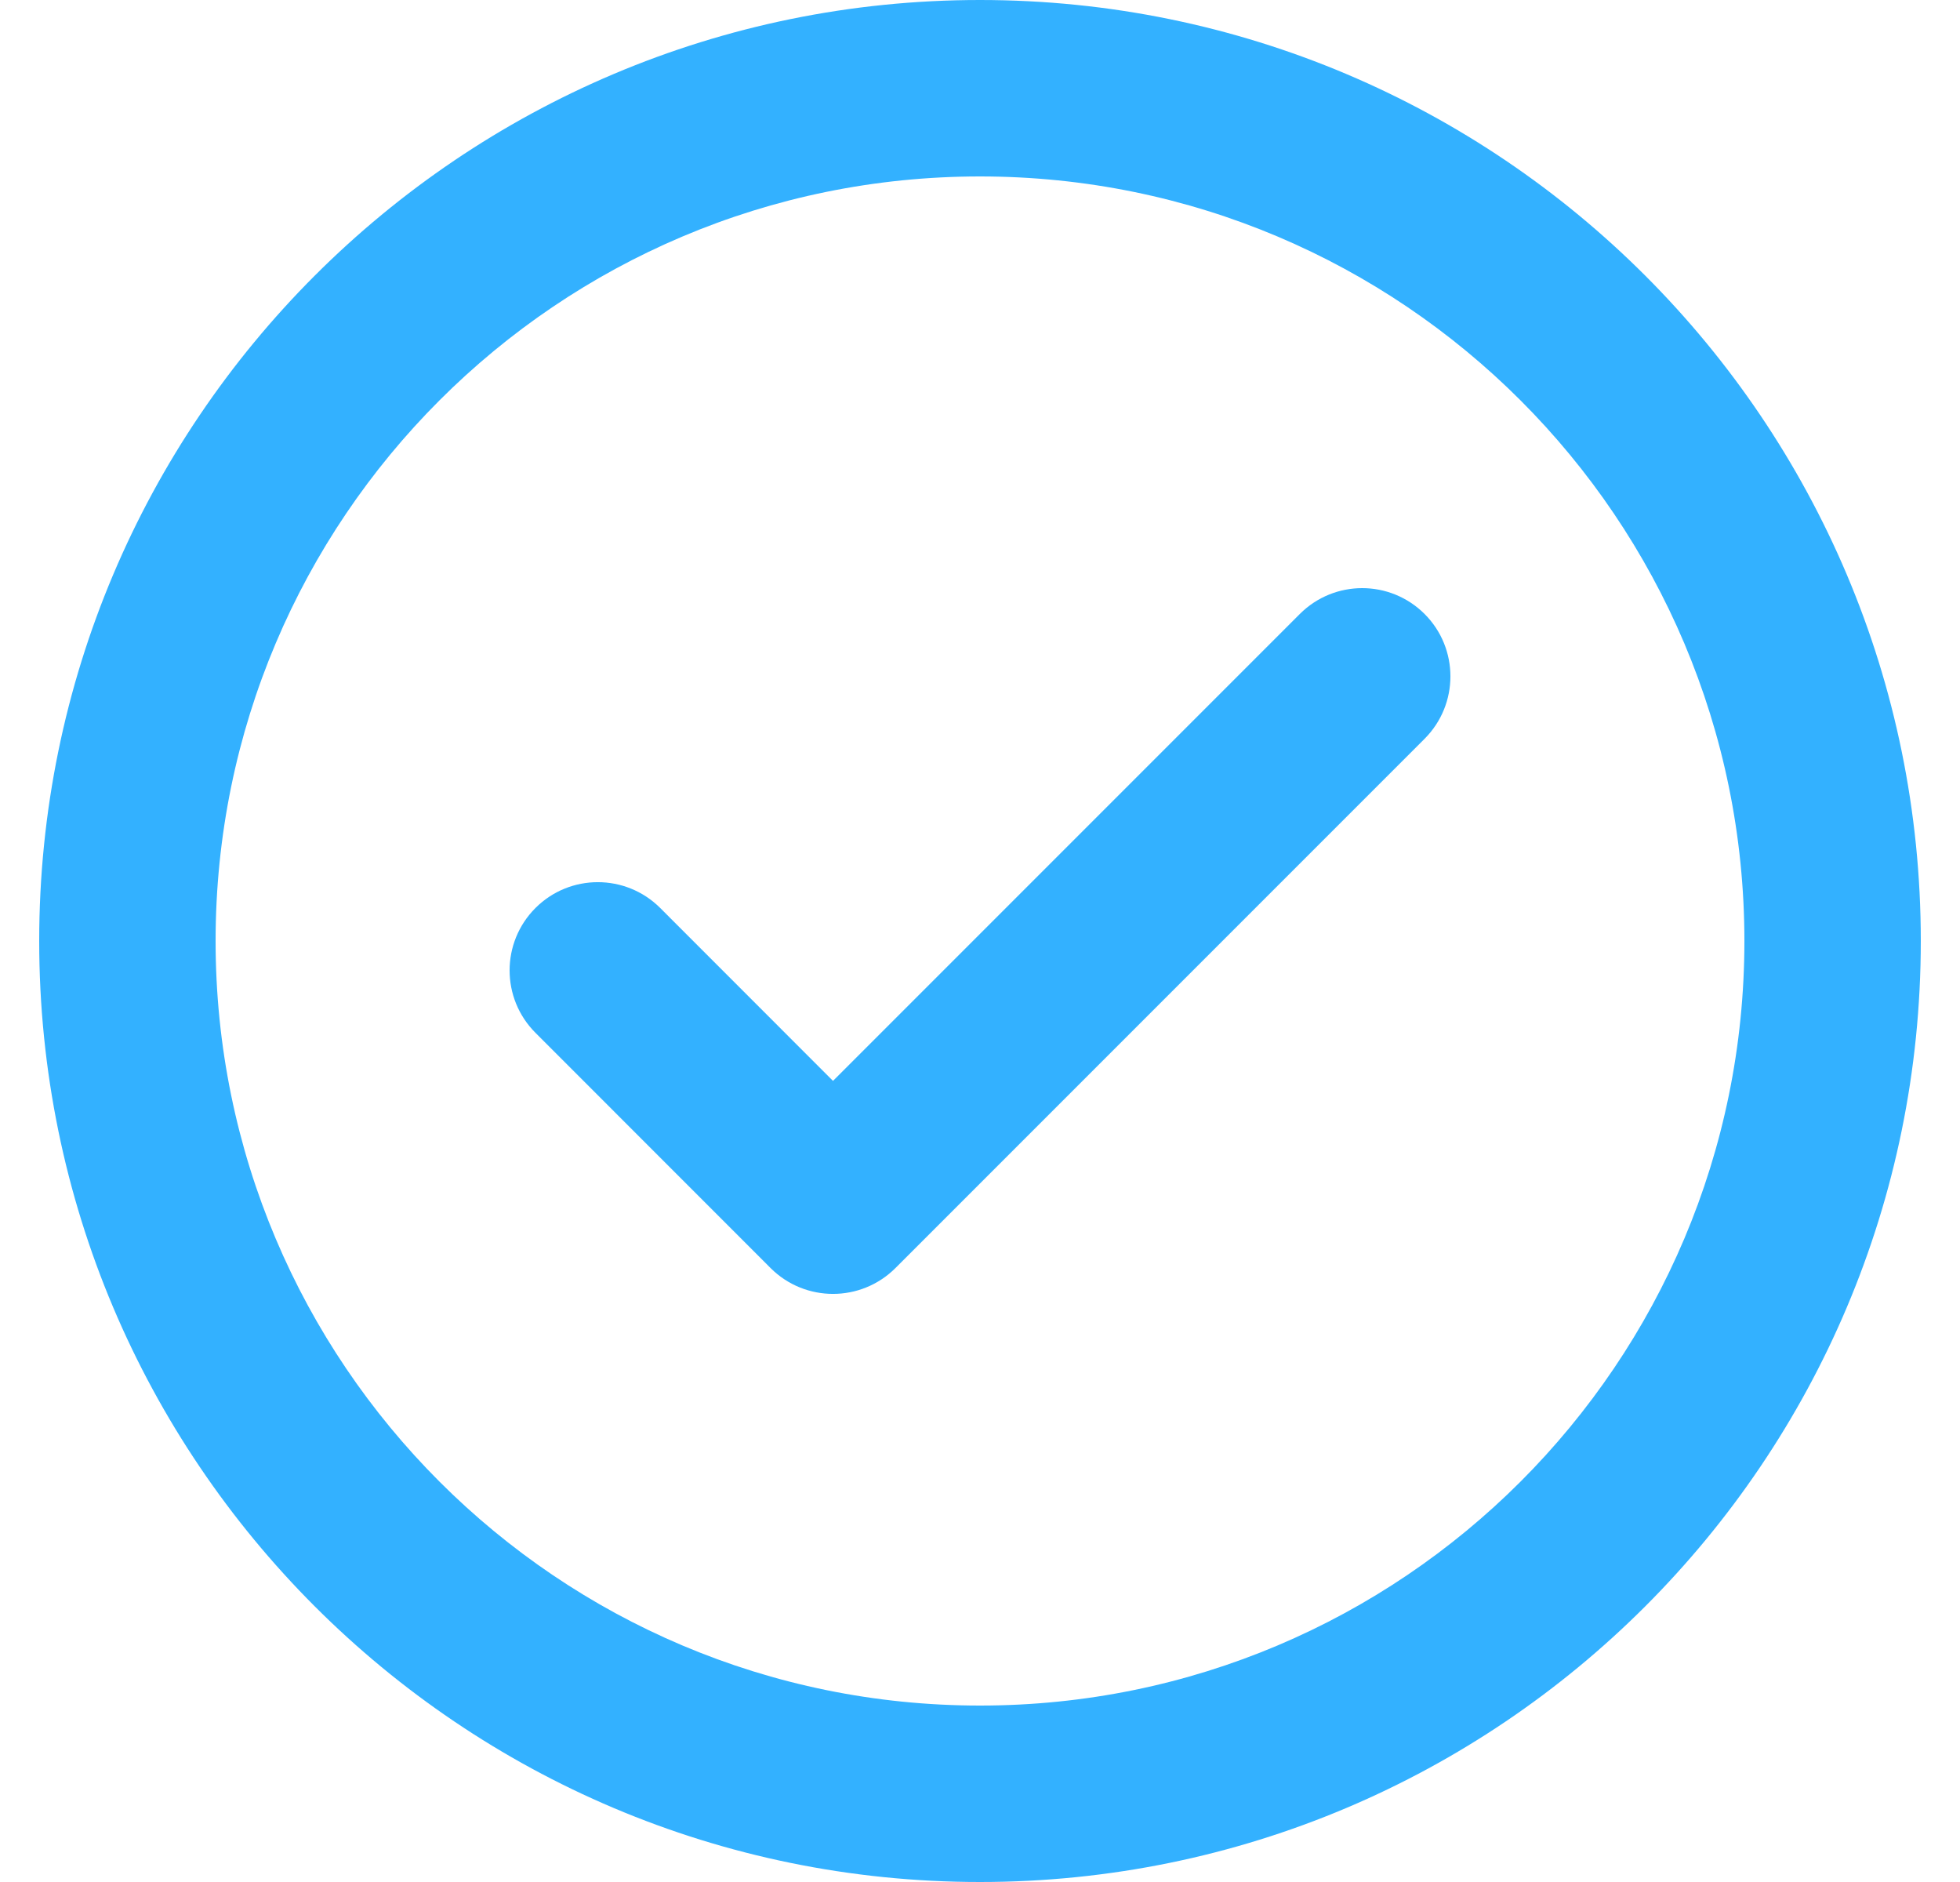<?xml version="1.0" encoding="UTF-8"?> <svg xmlns="http://www.w3.org/2000/svg" width="25" height="24" viewBox="0 0 25 24" fill="none"> <path d="M18.171 9.421C18.61 8.981 18.61 8.269 18.171 7.83C17.731 7.39 17.019 7.39 16.579 7.83L10.625 13.784L8.421 11.579C7.981 11.14 7.269 11.14 6.83 11.579C6.39 12.019 6.39 12.731 6.83 13.171L9.829 16.171C10.269 16.61 10.981 16.61 11.421 16.171L18.171 9.421Z" fill="#33B1FF"></path> <path fill-rule="evenodd" clip-rule="evenodd" d="M0.5 12C0.5 5.373 5.873 0 12.5 0C19.127 0 24.5 5.373 24.5 12C24.5 18.627 19.127 24 12.5 24C5.873 24 0.5 18.627 0.5 12ZM2.75 12C2.75 6.615 7.115 2.25 12.5 2.25C17.885 2.25 22.25 6.615 22.25 12C22.25 17.385 17.885 21.75 12.5 21.75C7.115 21.75 2.75 17.385 2.75 12Z" fill="#33B1FF"></path> </svg> 